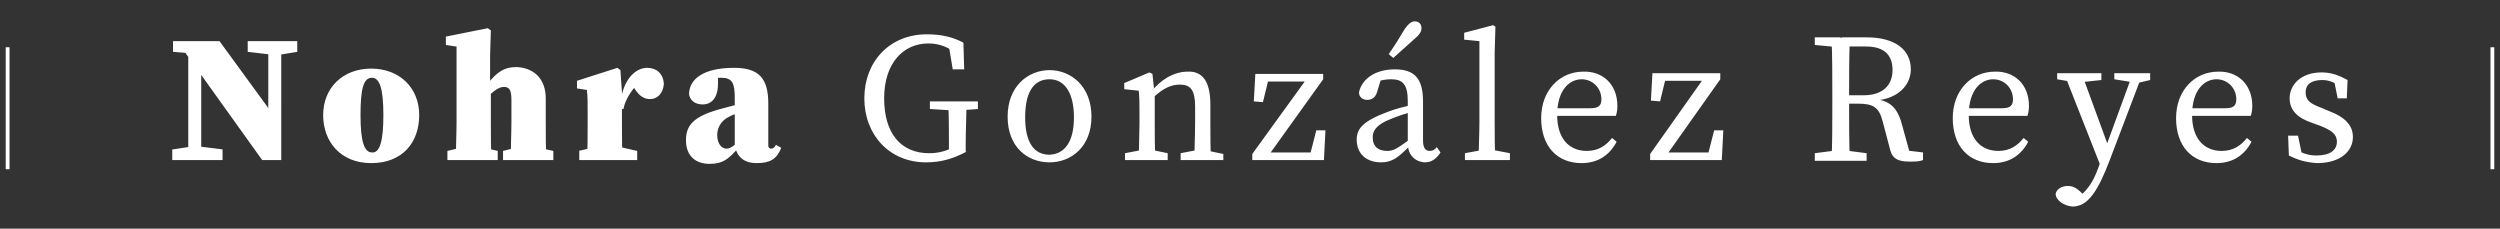 <svg xmlns="http://www.w3.org/2000/svg" viewBox="0 0 328 30"><rect x="0" y="0" width="328" height="30" fill="#333333" stroke="none"/><path d="M23.8 6.2l1.4.8-2.5-.2V5.4h6.1l8.1 11.1V21h-2.5L23.8 6.2zm-1.1 13.4l2.6-.4h.7l3.2.4V21h-6.6v-1.4zm2-14.2l1.7 1.4V21h-1.7V5.4zm7.7 0H39v1.4l-2.4.4h-.7l-3.4-.4V5.4zm2.8 0h1.7V21l-1.7-1.7V5.4zm7.2 9.7c0-3.6 2.6-6.1 6.3-6.1s6.3 2.5 6.3 6.1c0 3.6-2.2 6.3-6.3 6.3-4 0-6.3-2.8-6.3-6.3zm7.9 0c0-3.5-.5-4.9-1.5-4.9-1.1 0-1.5 1.4-1.5 4.9 0 3.5.5 4.9 1.5 4.9 1 .1 1.5-1.4 1.5-4.9zm9.5-9l-1.3-.2V4.8L64 3.7l.4.3-.1 3.3v4.6l.1.3V16c0 1.5 0 4 .1 5h-4.7c0-1.1.1-3.6.1-5V6.1zm5.5 13.7V21h-6.6v-1.2l2.1-.5h2.4l2.1.5zm6.3-6.9v3c0 1.5 0 4 .1 5H67c0-1.1.1-3.5.1-5v-2.7c0-1.3-.2-1.8-1-1.8s-1.8.9-2.7 2h-1v-2H64l-.9.8c1.9-2.8 3-3.4 4.7-3.4 2.2.1 3.8 1.5 3.8 4.1zm-1.3 6.4l2.3.5V21H66v-1.2l2-.5h2.3zm6.8-3.3v-1.5c0-1.3 0-1.7-.1-2.7l-1.3-.2v-1L81 8.9l.4.3.2 2.9V16c0 1.5 0 4 .1 5H77c.1-1.1.1-3.6.1-5zm-1.2 3.8l2.2-.5h3.3l2.2.5V21H76v-1.2zm3.7-7h2l-.2.8c.3-3.2 2-4.7 3.5-4.7 1.2 0 2.1.7 2.2 2.1-.1 1.3-.9 2-1.8 2-.8 0-1.4-.4-2-1.3l-.7-1.1.9.6c-.6.6-1.5 1.9-1.7 3.1l-2.1-.2v-1.3zm15.3 1.4c1-.3 2.8-.7 3.9-1v1.1c-1.2.3-2.4.6-3.1 1-.7.3-1.6 1.1-1.6 2.4 0 1.2.6 1.8 1.2 1.8.3 0 .6-.1 1.1-.5l1.2-.9.2.3-1.1 1.2c-1.1 1.2-1.8 1.9-3.6 1.9-1.9 0-3.1-1.1-3.1-3.1s1-3.2 4.9-4.2zm1.5 4.9v-6.2c0-2-.3-2.7-1.8-2.7-.6 0-1.2.1-2.3.3l1.9-1V11c0 1.9-.9 2.7-2 2.7-.9 0-1.6-.4-1.8-1.3 0-2.1 2-3.5 5.9-3.5 3.3 0 4.5 1.4 4.5 4.7v5.5c0 .2.1.4.4.4.2 0 .4-.1.6-.5l.7.4c-.6 1.5-1.5 2-3.2 2-1.7 0-2.6-.8-2.9-2.3zm30.4.8c-1.7.9-3.3 1.4-5.3 1.4-4.8 0-8.1-3.6-8.1-8.4 0-4.8 3.3-8.4 8.2-8.4 2 0 3.5.4 4.8 1.1l.1 3.5H125l-.6-3.6 1.5.5v1.4c-1.3-1.2-2.6-1.7-4.1-1.7-3.3 0-5.8 2.6-5.8 7.2s2.2 7.2 5.9 7.2c1.3 0 2.3-.3 3.7-1l-1.1 1.2v-1.4c0-1.8 0-3.7-.1-5.5h2.4c0 1.8-.1 3.7-.1 5.5v1zm-4.8-5.6v-1h6.3v1l-2.6.2h-.5l-3.2-.2zm10.2 1c0-4 2.7-6.1 5.5-6.1s5.5 2.1 5.5 6.1-2.7 6-5.5 6c-2.9 0-5.5-2-5.5-6zm8.7.1c0-3.2-1.2-5-3.2-5-2.1 0-3.2 1.7-3.2 5 0 3.2 1.1 4.9 3.2 4.9 2-.1 3.2-1.7 3.2-4.9zm8.5 5.6c0-1.1.1-3.6.1-5v-1.1c0-1.3 0-2.1-.1-3l-1.9-.2v-.8l3.3-1.4.4.2.3 2.8V16c0 1.5 0 4 .1 5h-2.2zm3.8-.9v.9h-5.6v-.9l2.6-.5h.6l2.4.5zm5.6-6.4V16c0 1.5 0 4 .1 5h-2.2c0-1.1.1-3.5.1-5v-2c0-2.2-.6-2.9-2-2.9-1.2 0-2.2.5-3.5 1.7h-.5v-1.1h1.2l-1 .4c1.2-1.6 3-2.7 4.8-2.7 1.9-.1 3 1.2 3 4.3zm-.7 6l2.4.5v.8h-5.6v-.9l2.6-.5h.6zm15.5-10.1v.8L166 21v-1h6.8l-1.1 1 1-3.9h1.2l-.2 3.9h-9.4v-.8l7.6-10.5v1h-6.2l.9-1-.9 3.7-1.2-.1.2-3.6h8.9zm8.4 5.1c1-.4 2.5-.8 3.7-1v.9c-1.1.2-2.5.7-3.2 1-2.1.8-2.4 1.7-2.4 2.4 0 1.3.8 1.8 1.9 1.8.8 0 1.3-.3 2.8-1.4l.5-.4.3.5-.7.7c-1.4 1.4-2.2 2.1-3.7 2.1-1.8 0-3.2-1-3.2-3 0-1.4.8-2.4 4-3.6zm2.7 4.1v-5.5c0-2.3-.7-2.9-2.2-2.9-.6 0-1.3.1-2.2.4l1-.8-.6 2c-.2.7-.6 1.1-1.3 1.1-.7 0-1.1-.4-1.1-1 .4-1.8 2.2-3 4.7-3s3.7 1.1 3.7 4.2v5.1c0 1 .3 1.4.9 1.4.4 0 .7-.2.9-.5l.5.7c-.6.9-1.2 1.3-2.1 1.3-1.3-.1-2.2-1-2.2-2.5zm-.4-15c.5-.7.9-1 1.3-1 .5 0 .9.3.9.9 0 .3-.1.7-.8 1.3-1 .9-1.9 1.7-2.9 2.6l-.6-.5c.7-1 1.4-2.1 2.1-3.3zm11.6-.5l.3.2-.1 3.4V16c0 1.7 0 3.4.1 5H194c0-1.7.1-3.4.1-5V5.4l-2-.2v-.9l3.8-1zm2.2 16.8v.9h-5.9v-.9l2.7-.5h.6l2.6.5zm14.1-6.2c0 .6-.1 1-.2 1.3h-8.9v-1h5.6c1.2 0 1.4-.5 1.4-1.2 0-1.4-1.1-2.6-2.6-2.6s-3.2 1.3-3.2 4.7c0 3 1.5 4.7 3.9 4.7 1.5 0 2.5-.7 3.3-1.7l.6.5c-.9 1.7-2.4 2.8-4.6 2.8-3.2 0-5.3-2.2-5.3-5.9s2.5-6.1 5.5-6.1c2.5-.1 4.5 1.6 4.5 4.5zm13.5-4.3v.8L218.2 21v-1h6.8l-1.1 1 1-3.9h1.2l-.2 3.9h-9.4v-.8L224 9.6v1h-6.2l.9-1-.9 3.7-1.2-.1.2-3.6h8.9zm12.4-3.7v-1h3.4v1.3h-.2l-3.2-.3zm3.7 13.8l3.1.4v1h-6.8v-1l3.1-.4h.6zm-1.4-7.3c0-2.5 0-5-.1-7.4h2.4c-.1 2.5-.1 4.9-.1 7.7v.7c0 2.7 0 5.2.1 7.7h-2.4c.1-2.4.1-4.9.1-7.4v-1.3zm1.1.1h3c2.6 0 3.8-1.4 3.8-3.3 0-2-1.1-3.1-3.5-3.1h-3.2V4.9h3.3c3.7 0 5.8 1.6 5.8 4.2 0 2-1.6 3.9-4.8 4.1l.1-.2c1.8.2 2.9 1 3.5 3.2l1.1 4-.8-.5 2.5.3v1c-.5.2-1 .2-1.8.2-1.5 0-2.2-.4-2.5-1.5l-1-3.8c-.5-1.9-1.3-2.3-3.3-2.3h-2.3v-1.1zm24.7 1.4c0 .6-.1 1-.2 1.3h-8.9v-1h5.6c1.2 0 1.4-.5 1.4-1.2 0-1.4-1.1-2.6-2.6-2.6s-3.2 1.3-3.2 4.7c0 3 1.5 4.7 3.9 4.7 1.5 0 2.5-.7 3.3-1.7l.6.5c-.9 1.7-2.4 2.8-4.6 2.8-3.2 0-5.3-2.2-5.3-5.9s2.5-6.1 5.5-6.1c2.5-.1 4.5 1.6 4.5 4.5zm3.5 11.5c.2-.7.9-1 1.6-1 .6 0 1.1.2 1.8.9l.7.8-.9.5-.7-.5c1.6-.8 2.5-2.4 3.1-4.1l.8-2.2 3.7-10.1h1.3L276.8 21c-1.6 4.2-2.9 6.1-4.9 6.1-1.1-.1-2.2-.8-2.2-1.7zm2.5-14.6l-2.3-.4v-.8h5.8v.9l-2.8.3h-.7zm3.6 11.5l-5-12.7h2.3l3.7 10.1-1 2.6zm4.1-11.5l-2.5-.4v-.8h4.7v.9l-1.7.4h-.5zm15.6 3.1c0 .6-.1 1-.2 1.3h-8.9v-1h5.6c1.2 0 1.4-.5 1.4-1.2 0-1.4-1.1-2.6-2.6-2.6s-3.2 1.3-3.2 4.7c0 3 1.5 4.7 3.9 4.7 1.5 0 2.5-.7 3.3-1.7l.6.5c-.9 1.7-2.4 2.8-4.6 2.8-3.2 0-5.3-2.2-5.3-5.9s2.5-6.1 5.5-6.1c2.5-.1 4.5 1.6 4.5 4.5zm4.8 6.5l-.1-2.6h1.3l.6 2.9-1.2-.5v-.8c.9.6 1.8 1 3 1 1.8 0 2.7-.7 2.7-1.8 0-1-.7-1.5-2.2-2.1l-1.1-.4c-1.8-.6-2.9-1.6-2.9-3.2 0-1.8 1.5-3.4 4.2-3.4 1.3 0 2.3.4 3.4 1l-.1 2.4h-1.2l-.5-2.5.9.4v.6c-.8-.6-1.6-.9-2.4-.9-1.5 0-2.2.6-2.2 1.6 0 1.1.6 1.5 2.2 2.1l.7.3c2.4.9 3.3 2 3.3 3.5 0 1.8-1.6 3.4-4.7 3.4-1.5-.1-2.5-.4-3.7-1z" fill="#fff"/><path d="M1 22.2v-16m326 16v-16" fill="none" stroke="#fff" stroke-width=".5" stroke-miterlimit="10"/></svg>